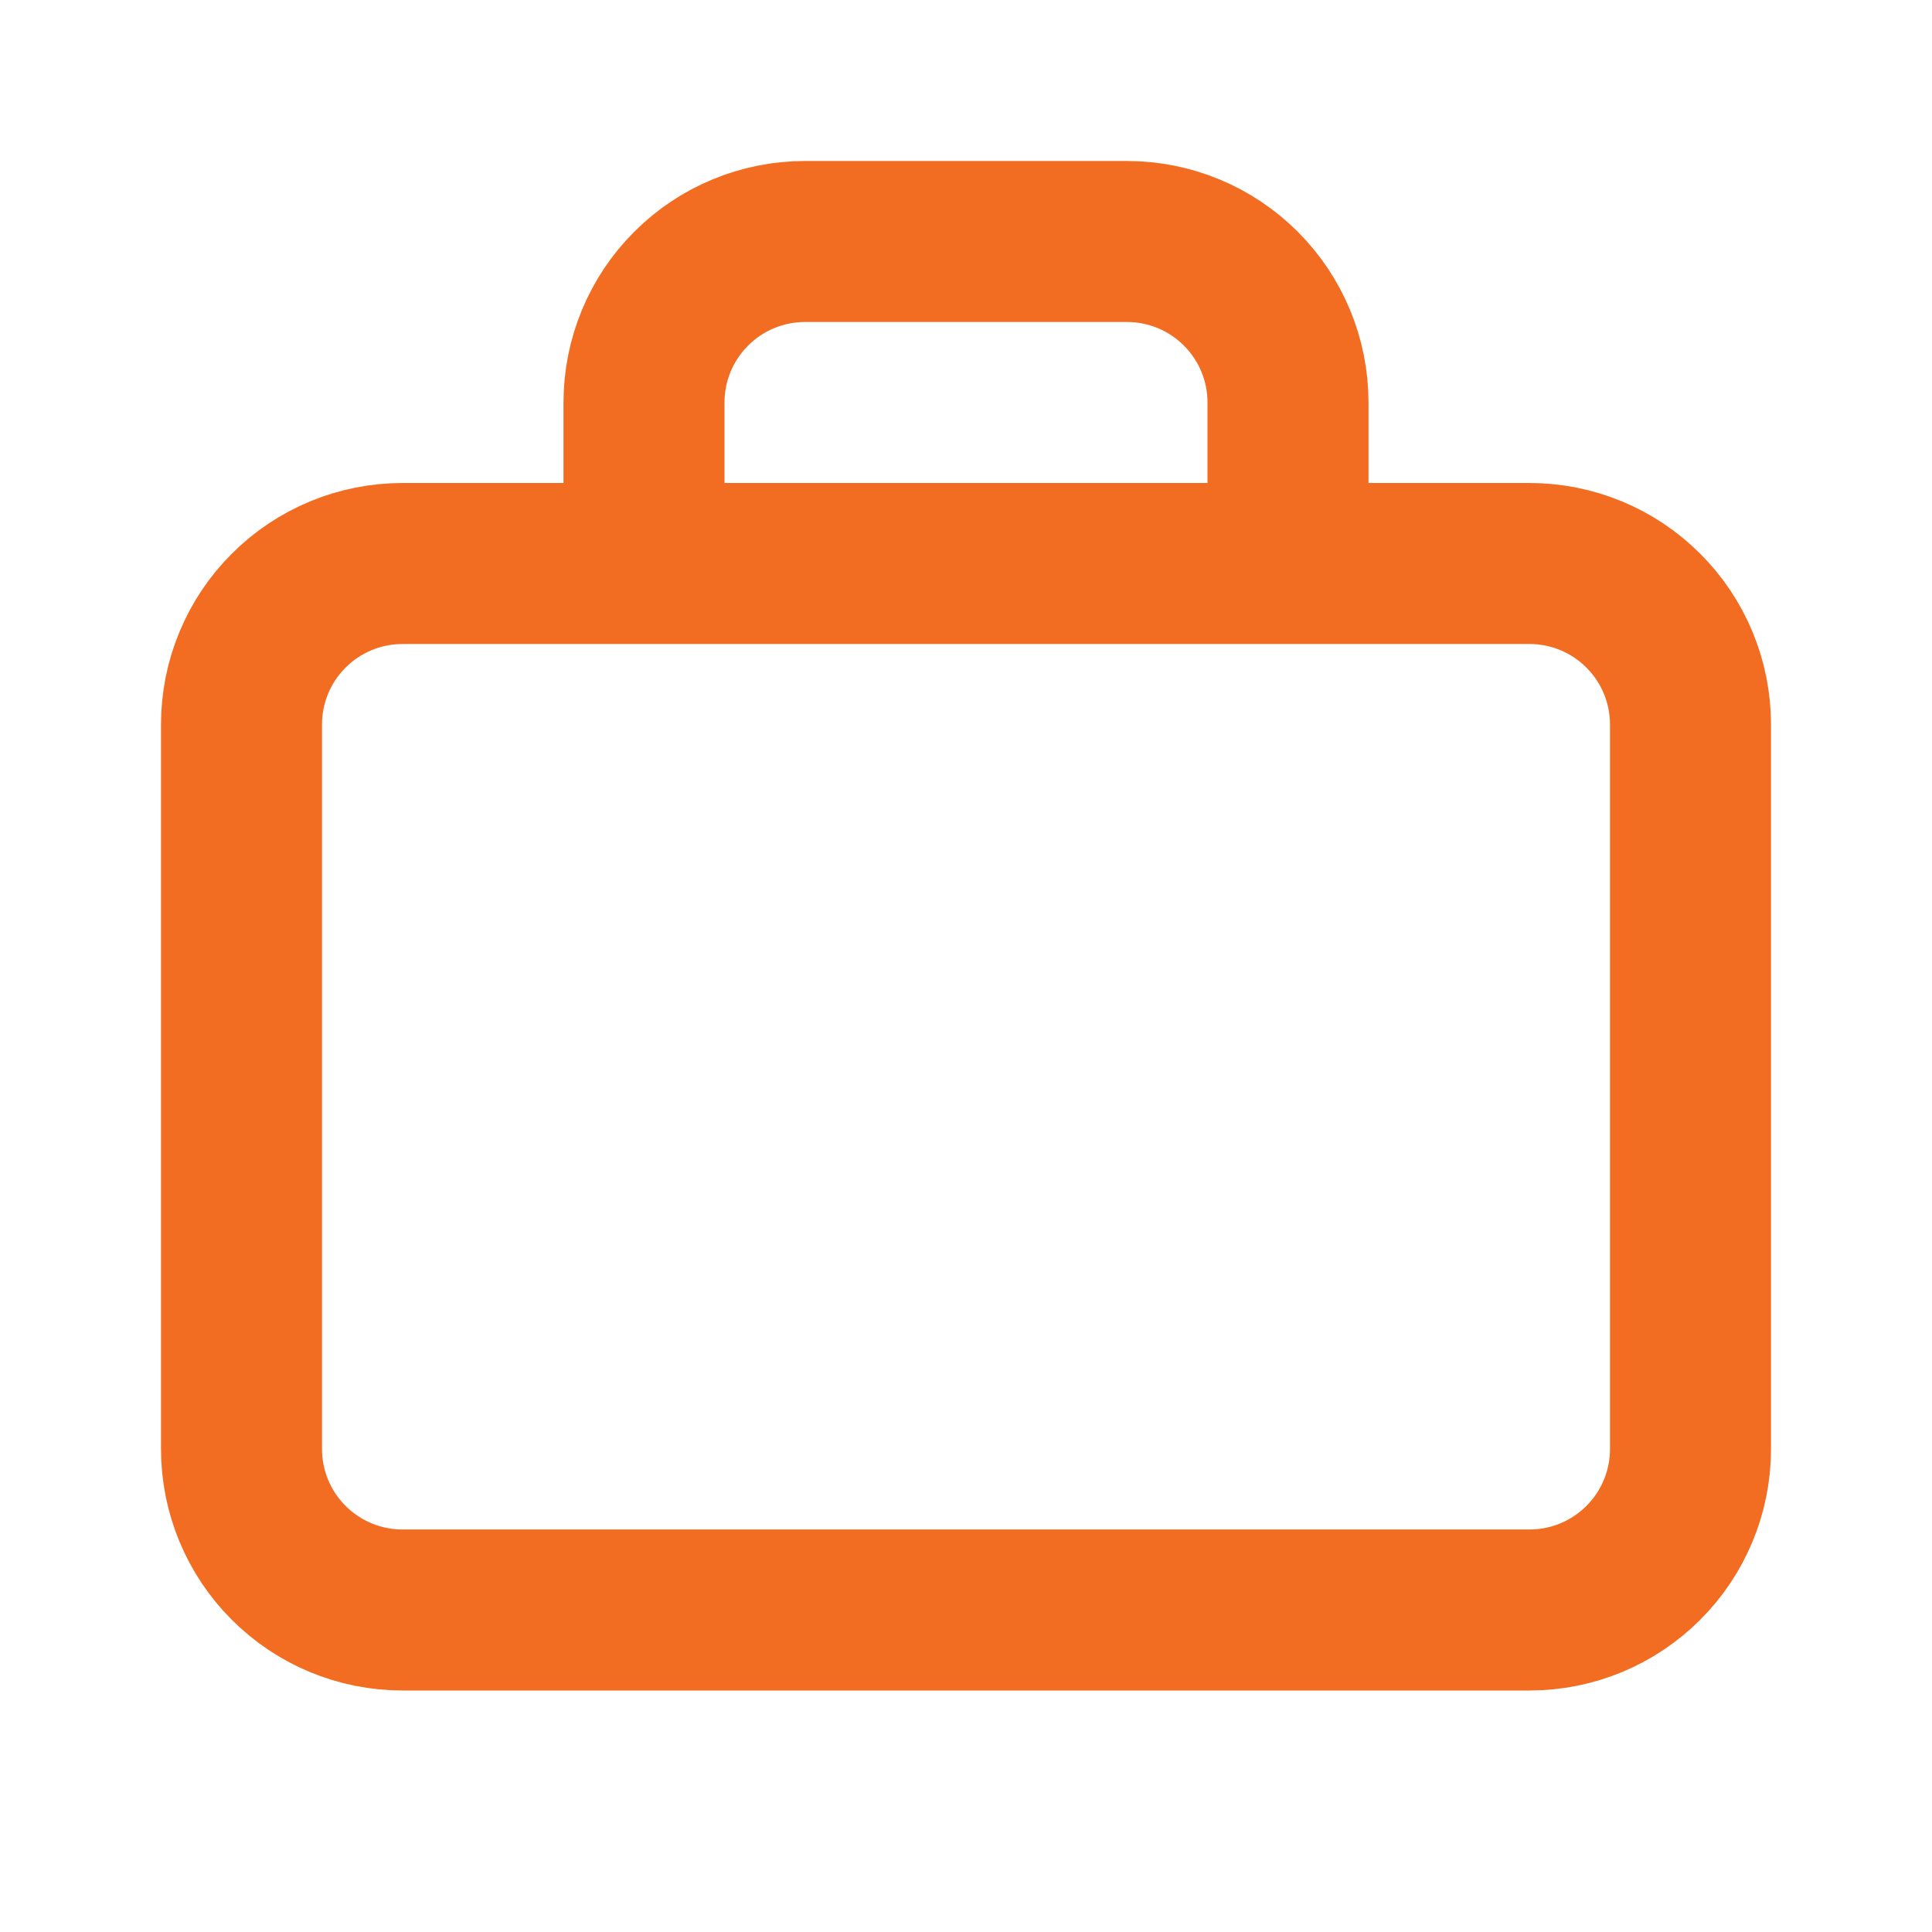<svg width="48" height="48" viewBox="0 0 48 48" fill="none" xmlns="http://www.w3.org/2000/svg">
<path d="M16 14V10C16 8.939 16.421 7.922 17.172 7.172C17.922 6.421 18.939 6 20 6H28C29.061 6 30.078 6.421 30.828 7.172C31.579 7.922 32 8.939 32 10V14M6 18C6 16.939 6.421 15.922 7.172 15.172C7.922 14.421 8.939 14 10 14H38C39.061 14 40.078 14.421 40.828 15.172C41.579 15.922 42 16.939 42 18V36C42 37.061 41.579 38.078 40.828 38.828C40.078 39.579 39.061 40 38 40H10C8.939 40 7.922 39.579 7.172 38.828C6.421 38.078 6 37.061 6 36V18Z" stroke="#F26D21" stroke-width="4" stroke-linecap="round" stroke-linejoin="round"/>
</svg>

